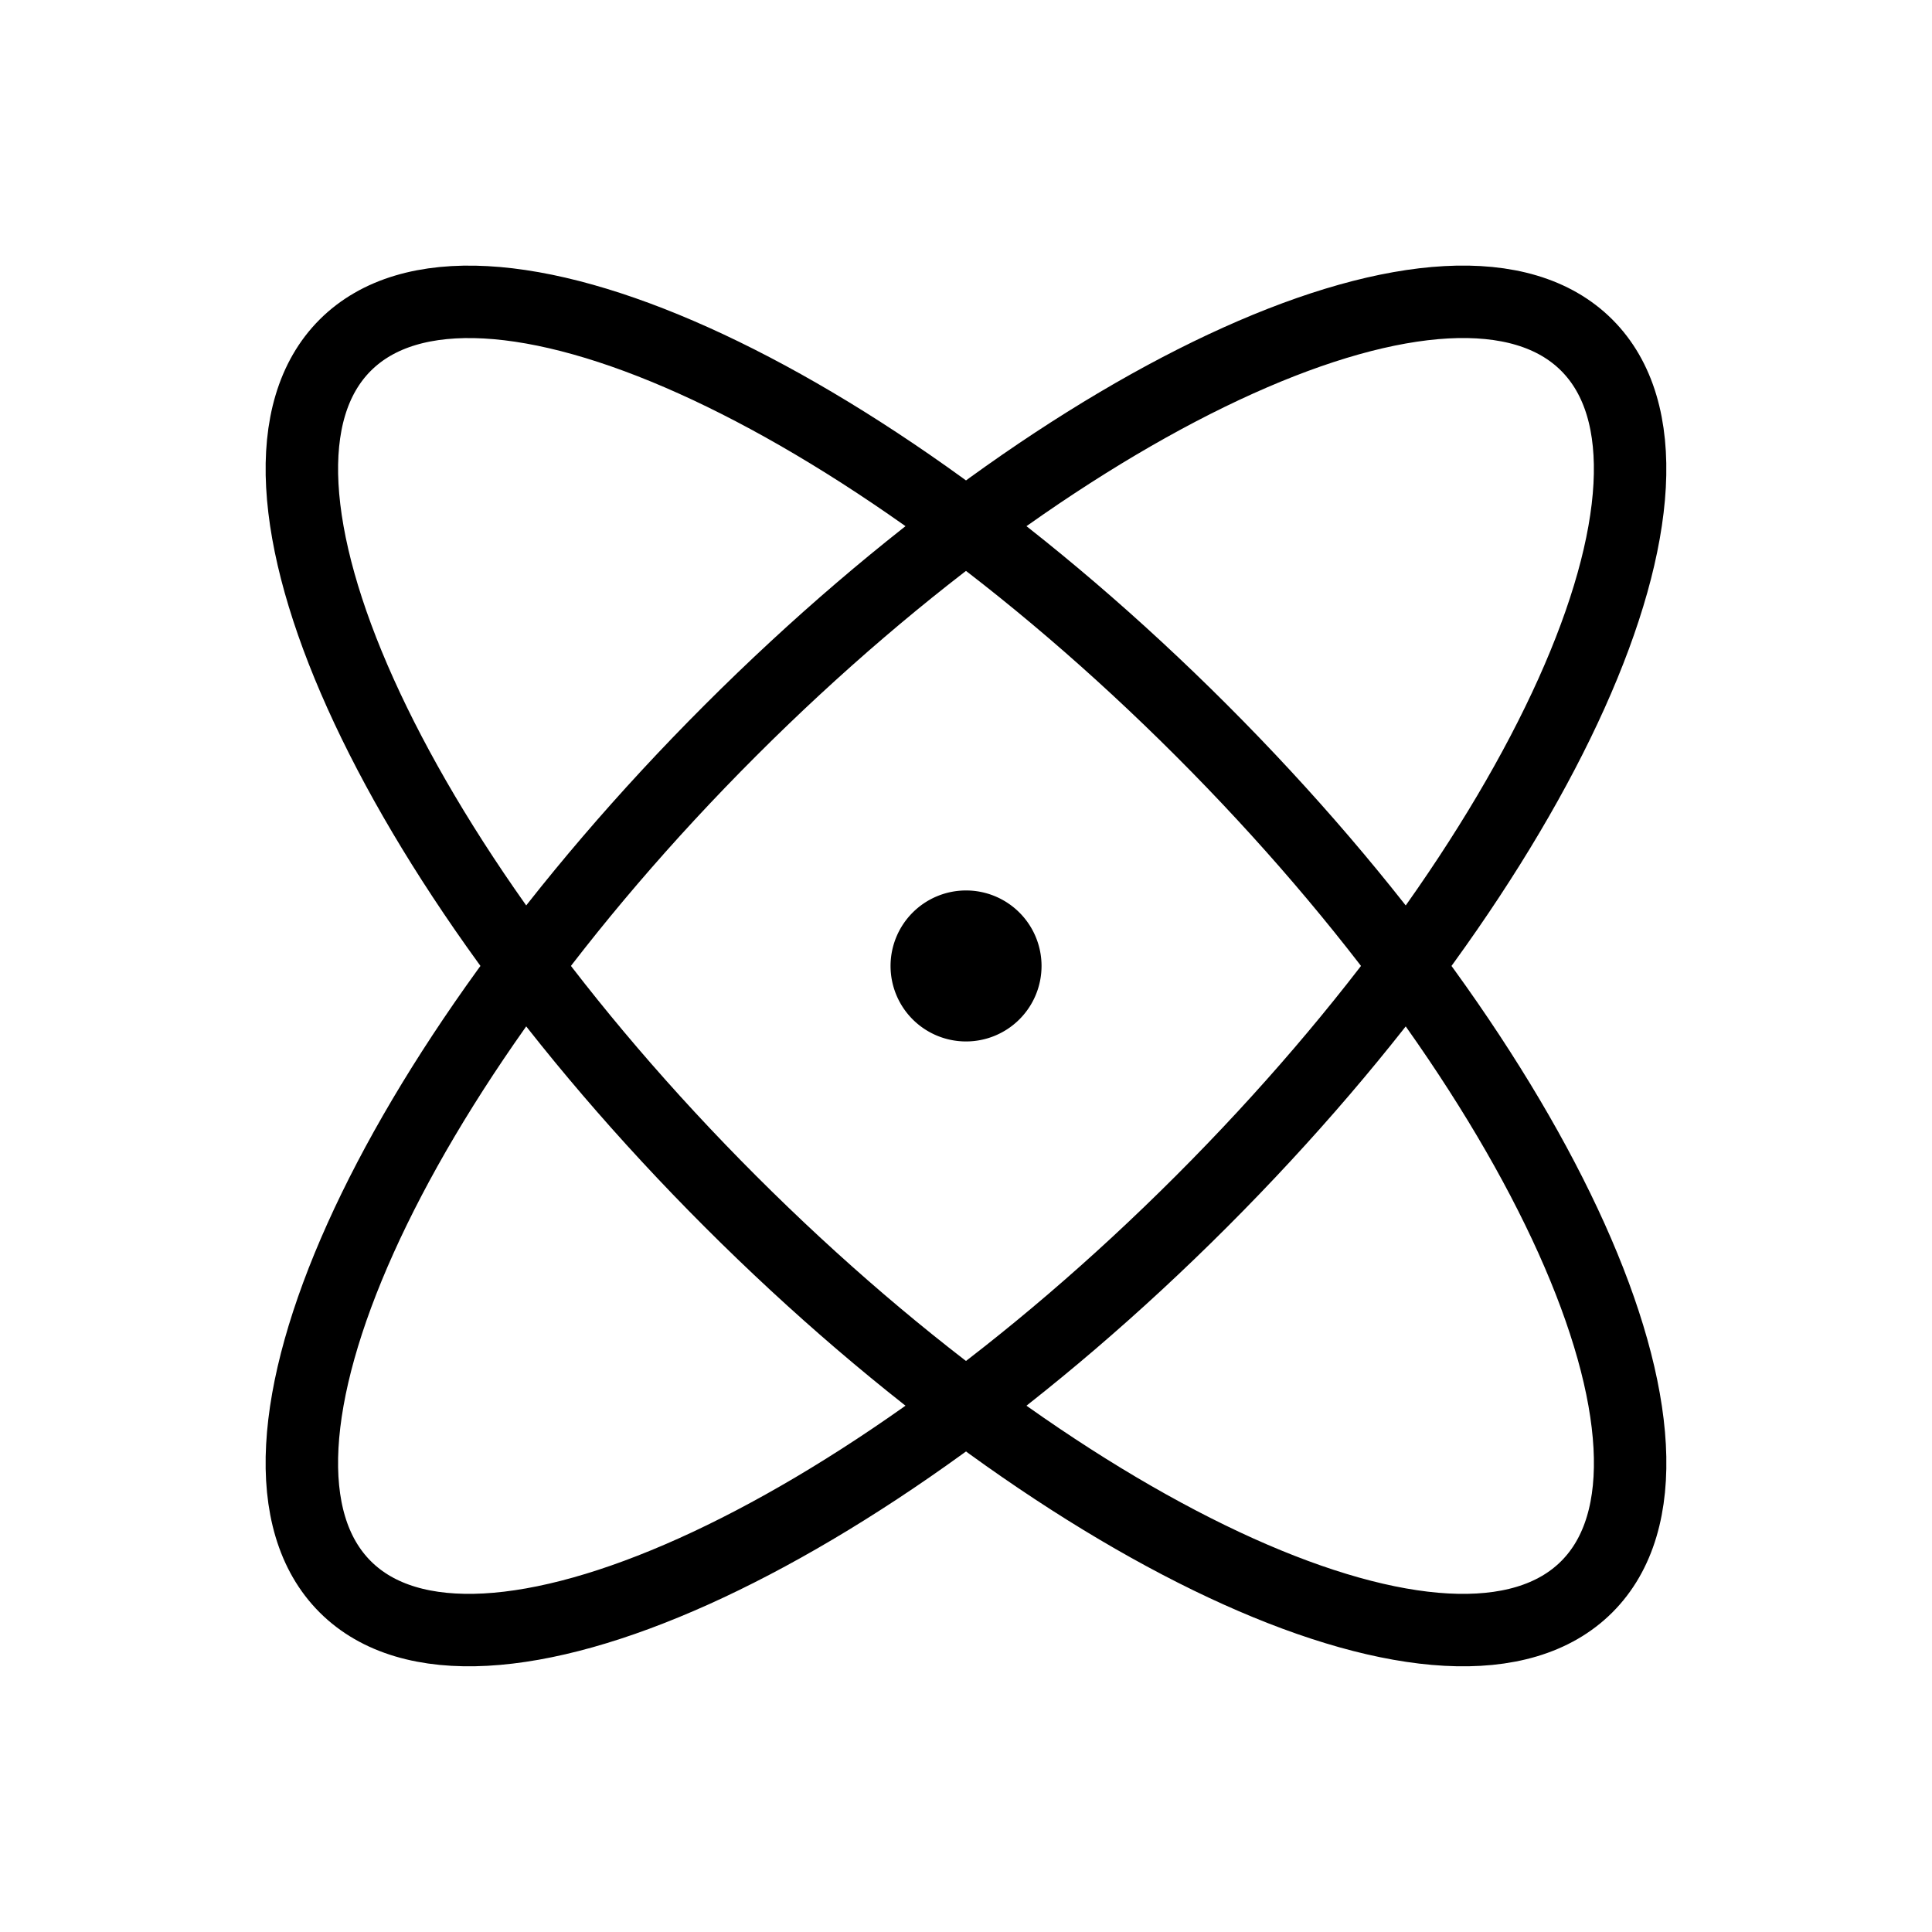 <svg xmlns="http://www.w3.org/2000/svg" xmlns:xlink="http://www.w3.org/1999/xlink" width="40" height="40" viewBox="0 0 40 40">
  <defs>
    <clipPath id="clip-path">
      <rect id="Rectangle_1675" data-name="Rectangle 1675" width="40" height="40" transform="translate(0.208 0.495)" fill="#fff"/>
    </clipPath>
  </defs>
  <g id="ATOM" transform="translate(-0.208 -0.495)" clip-path="url(#clip-path)">
    <path id="Path_113" data-name="Path 113" d="M33.061,33.347c2.693-2.693-.879-10.63-7.977-17.729S10.048,4.949,7.355,7.642s.879,10.63,7.977,17.728S30.368,36.04,33.061,33.347Z" fill="none" stroke="#000" stroke-linecap="round" stroke-linejoin="round" stroke-width="1.5"/>
    <path id="Path_114" data-name="Path 114" d="M25.083,25.37c7.1-7.1,10.67-15.036,7.977-17.729s-10.63.879-17.729,7.977S4.662,30.655,7.355,33.347,17.985,32.469,25.083,25.37Z" fill="none" stroke="#000" stroke-linecap="round" stroke-linejoin="round" stroke-width="1.5"/>
    <path id="Path_115" data-name="Path 115" d="M20.208,22.057a1.563,1.563,0,1,0-1.562-1.562A1.562,1.562,0,0,0,20.208,22.057Z"/>
  </g>
</svg>
